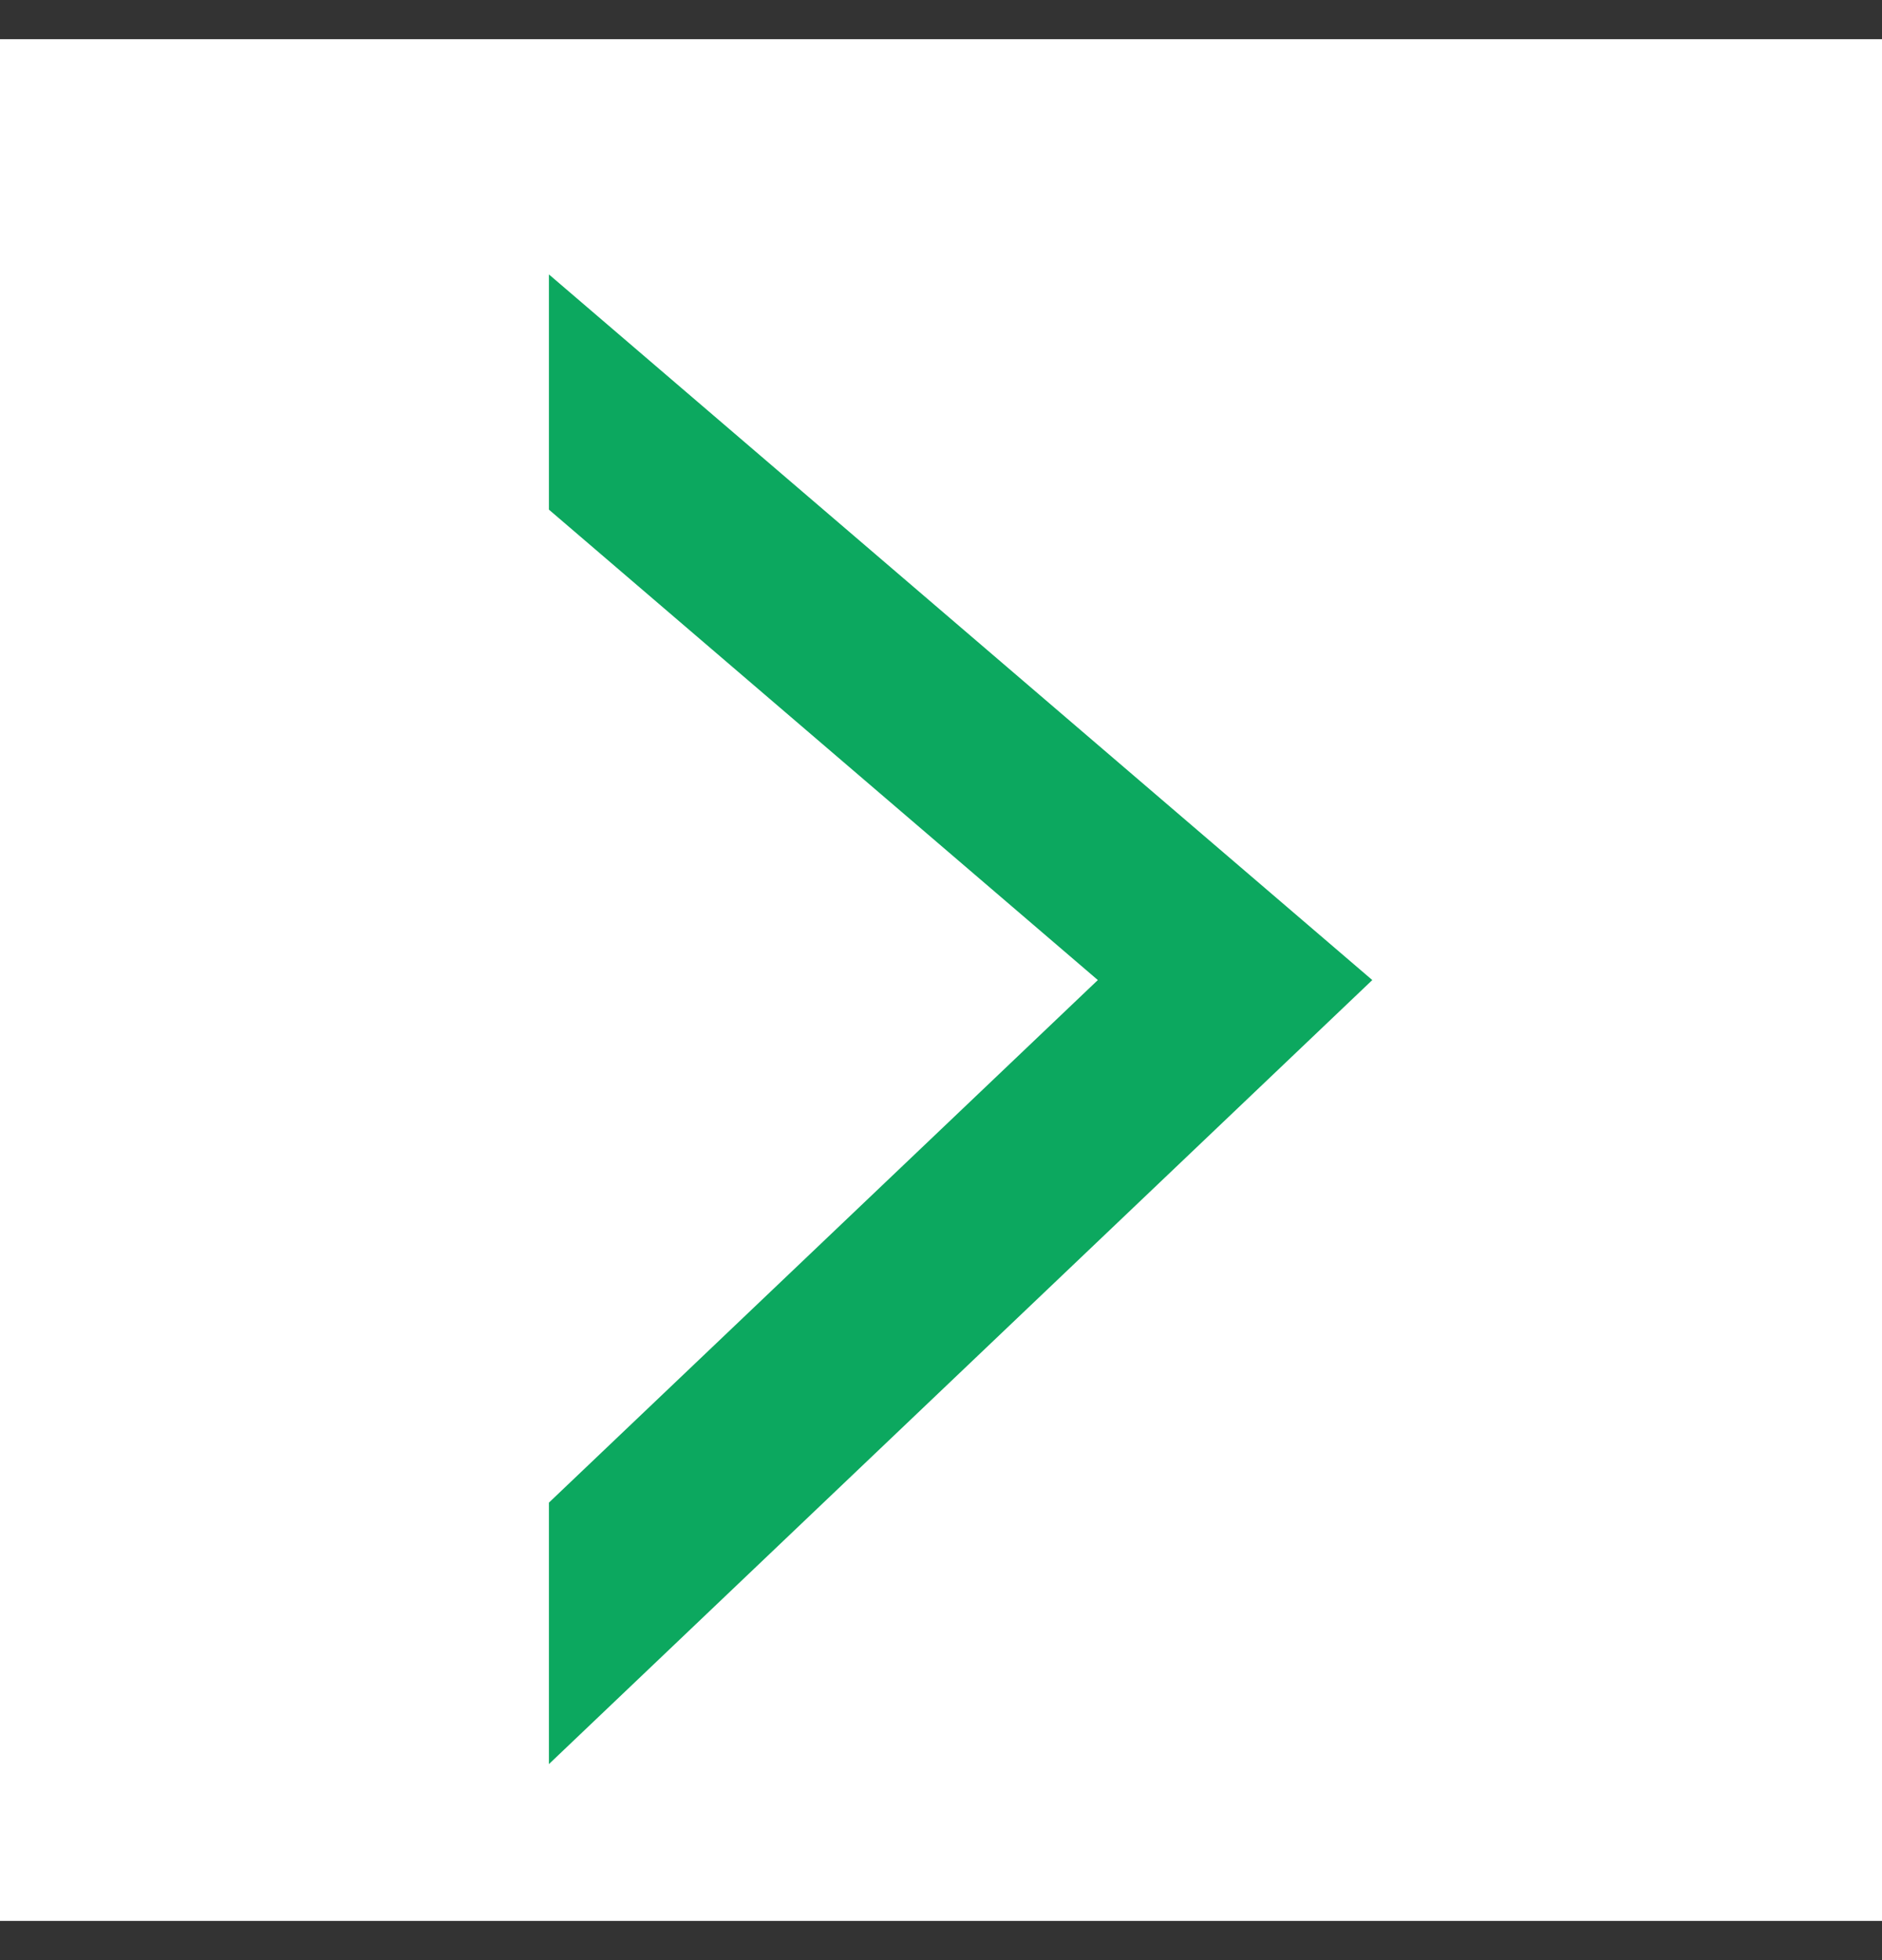 <?xml version="1.0" encoding="UTF-8"?> <svg xmlns="http://www.w3.org/2000/svg" width="24" height="25" viewBox="0 0 24 25" fill="none"><rect x="0" y="0" width="24" height="25" fill="#333333" stroke="none"/> <rect width="24" height="24" transform="translate(0 0.5)" fill="white"></rect> <path d="M14 12.5L7 19.165L7 22.5L17.5 12.5L7 3.5L7 6.5L14 12.5Z" fill="#0CA85F"></path> </svg> 